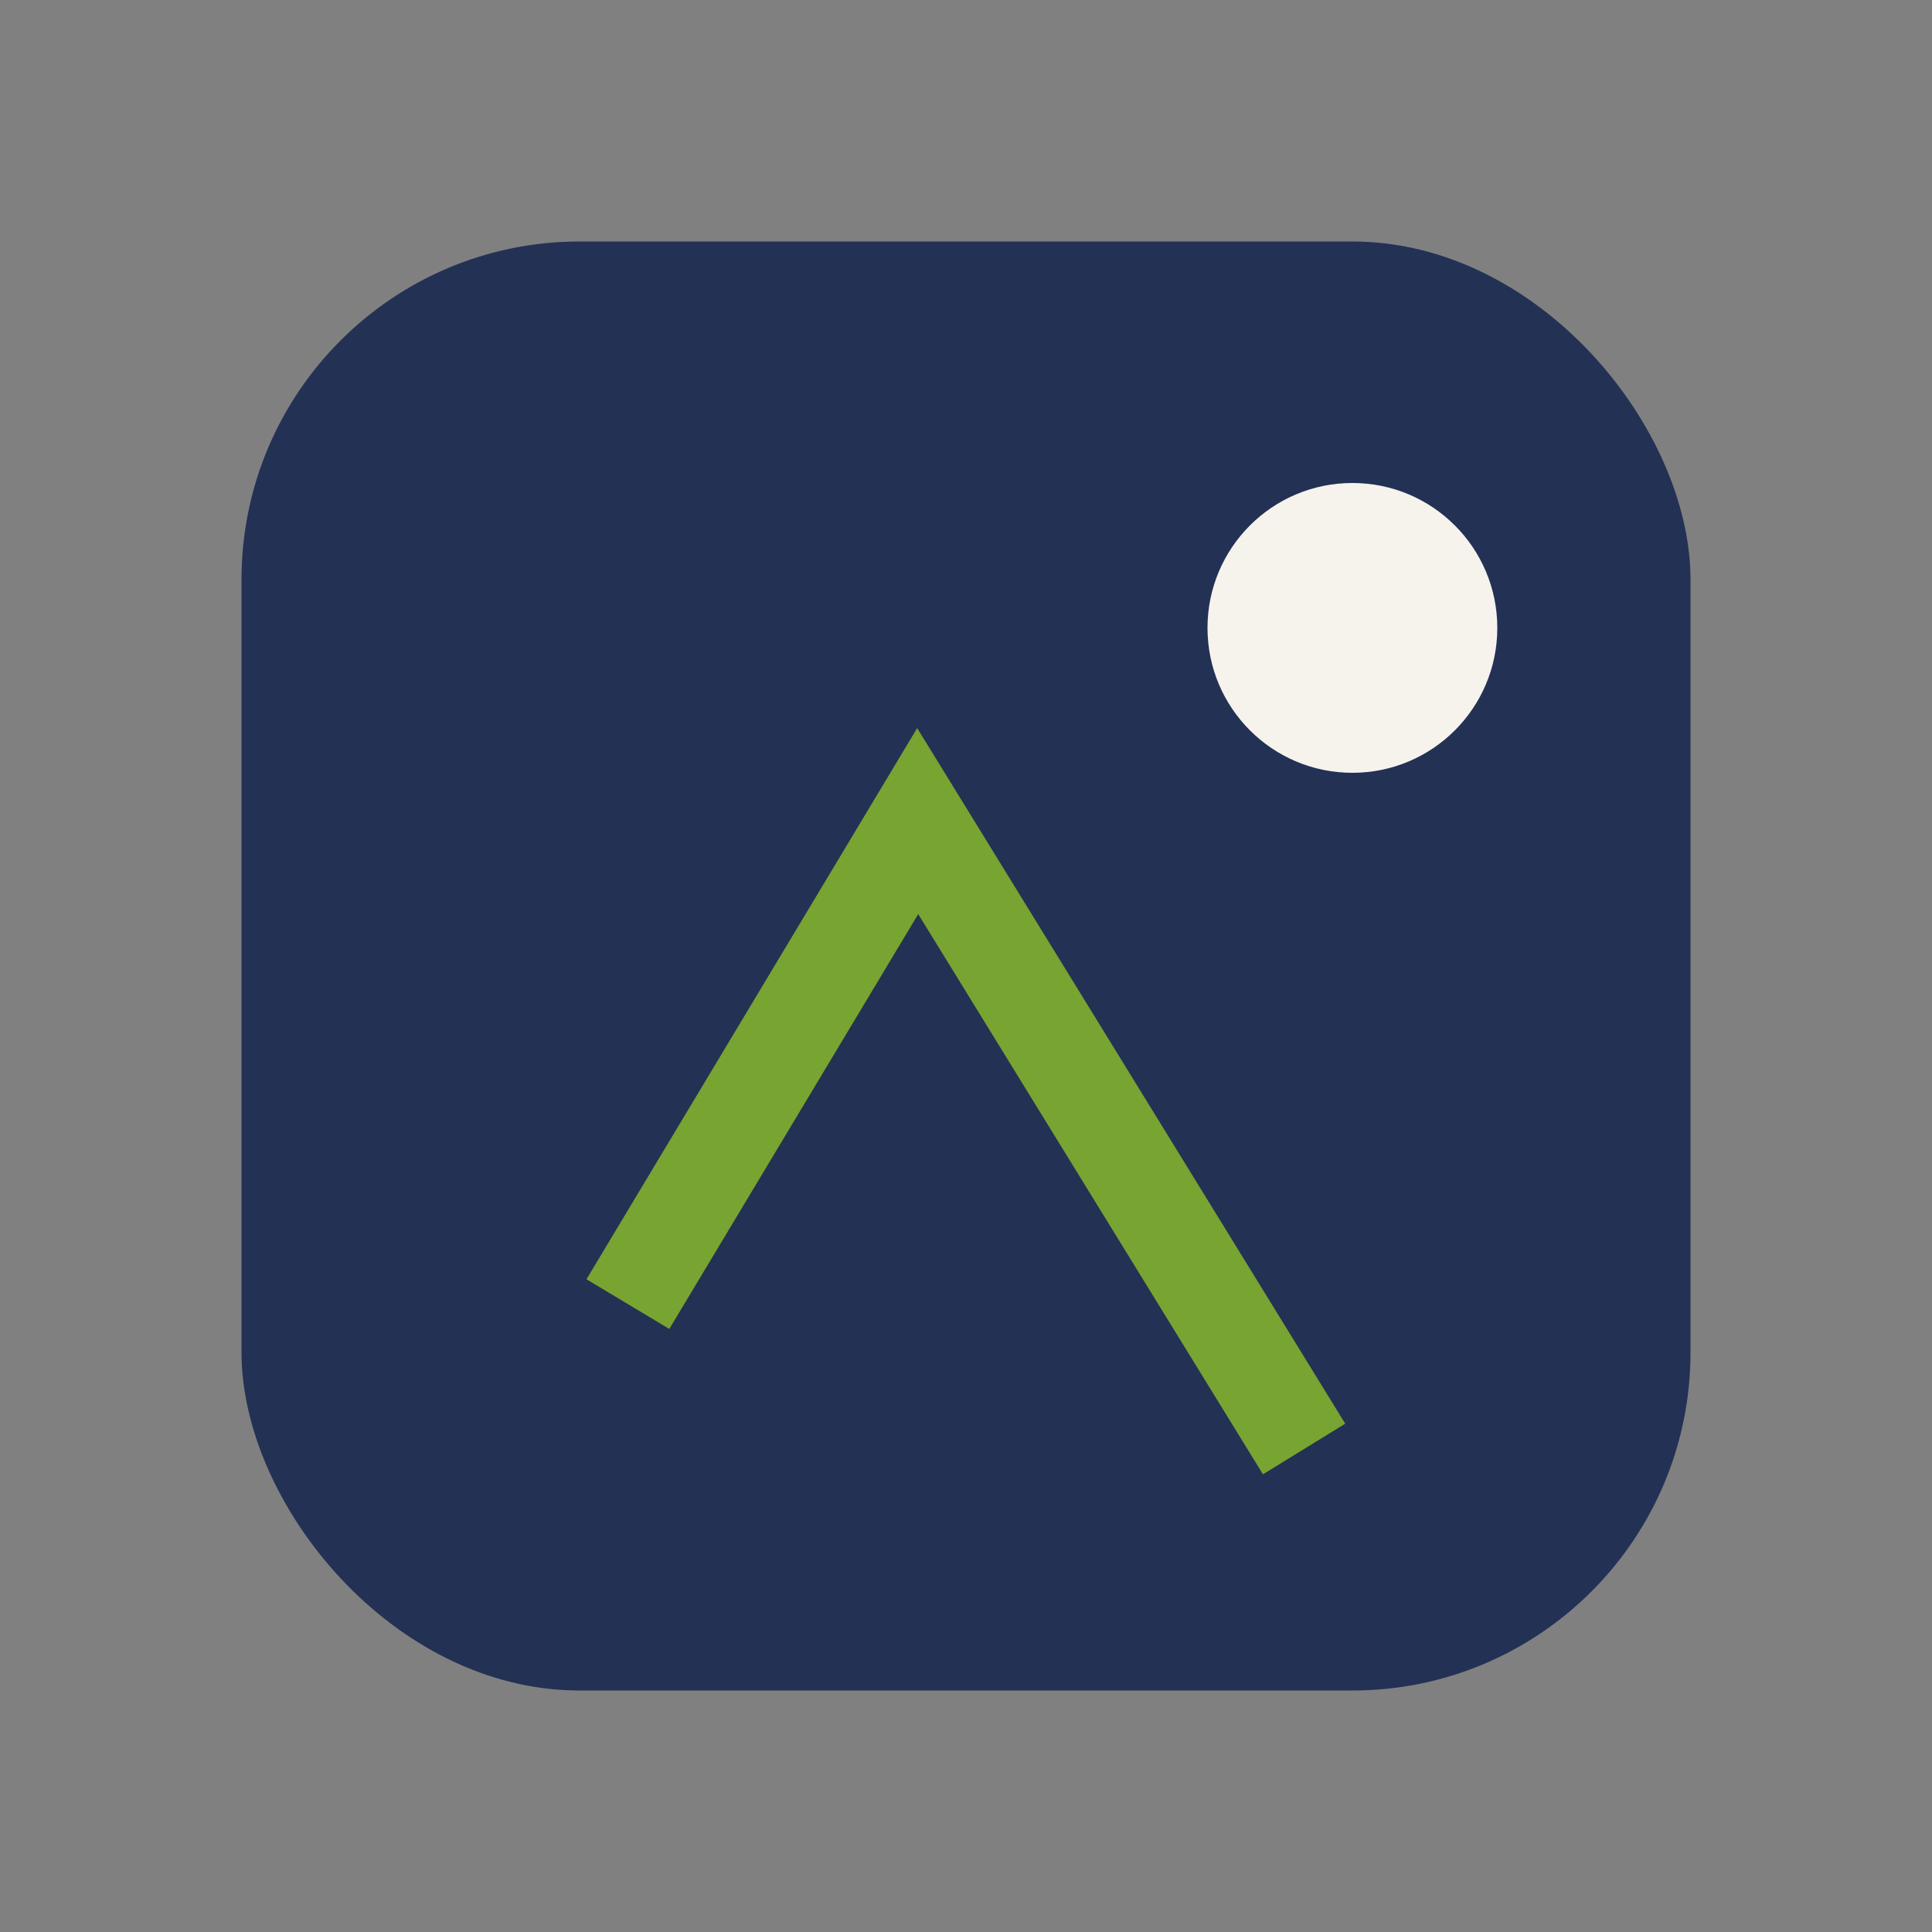 <?xml version="1.0" encoding="UTF-8"?>
<svg xmlns="http://www.w3.org/2000/svg" width="40" height="40" viewBox="0 0 40 40"><rect x="0" y="0" width="40" height="40" fill="#808080" stroke="none"/><rect x="5" y="5" width="30" height="30" rx="7" fill="#233155"/><path d="M13 27l6-10 8 13" stroke="#78A431" stroke-width="2" fill="none"/><circle cx="28" cy="13" r="3" fill="#F6F3ED"/></svg>